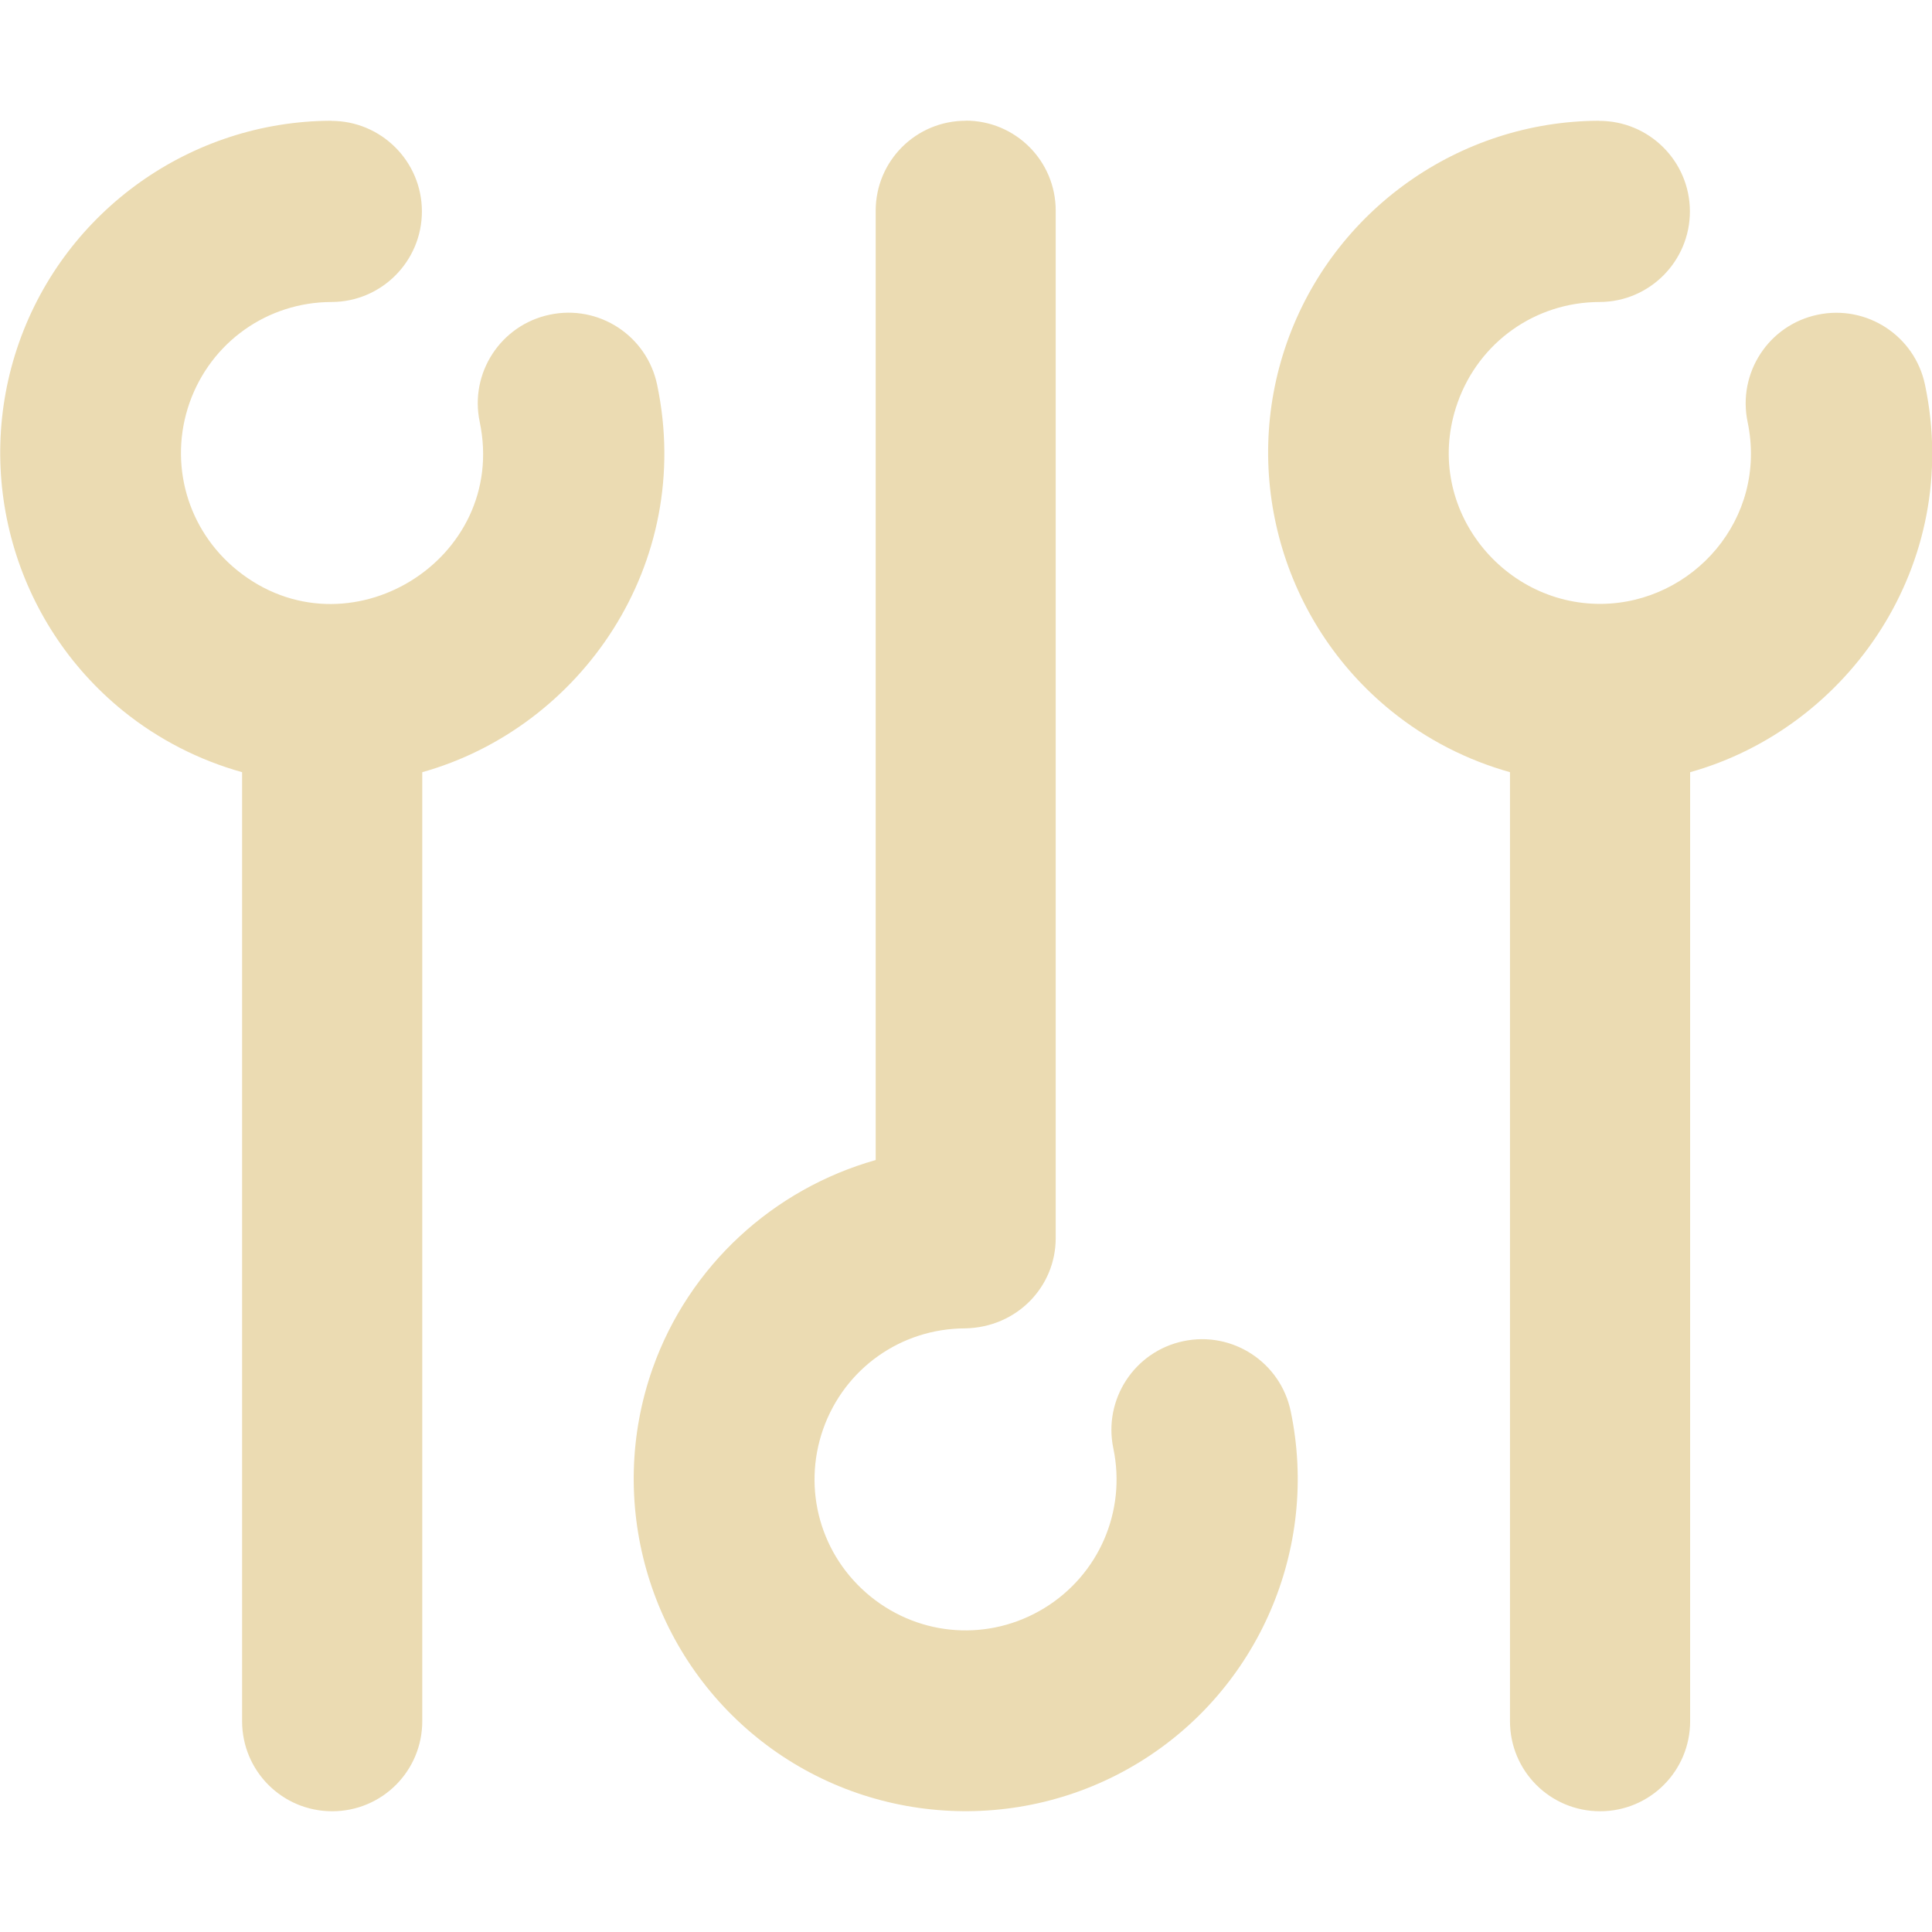 <svg width="16" height="16" version="1.1" xmlns="http://www.w3.org/2000/svg">
  <defs>
    <style id="current-color-scheme" type="text/css">.ColorScheme-Text { color:#ebdbb2; } .ColorScheme-Highlight { color:#458588; }</style>
  </defs>
  <path class="ColorScheme-Text" d="m2.744 1c-1.161 0.003-2.2 0.741-2.586 1.836s-0.041 2.32 0.861 3.051c0.297 0.24 0.633 0.409 0.986 0.508v7.859c0 0.413 0.333 0.746 0.746 0.746 0.413 0 0.746-0.333 0.746-0.746v-7.859c1.312-0.368 2.257-1.722 1.945-3.209-0.085-0.406-0.483-0.666-0.889-0.58-0.406 0.085-0.666 0.483-0.58 0.889 0.239 1.143-1.101 1.963-2.01 1.227-0.413-0.335-0.569-0.885-0.393-1.387 0.177-0.501 0.644-0.833 1.176-0.834 0.414-0.001 0.749-0.338 0.748-0.752-0.001-0.414-0.338-0.749-0.752-0.748zm5.254 0c-0.413 0-0.746 0.333-0.746 0.746v7.861c-0.845 0.239-1.546 0.873-1.848 1.728-0.386 1.095-0.039 2.322 0.863 3.053 0.902 0.731 2.173 0.814 3.164 0.209 0.991-0.605 1.496-1.774 1.258-2.91-0.085-0.406-0.483-0.666-0.889-0.58-0.405 0.085-0.664 0.482-0.58 0.887 0.109 0.52-0.119 1.047-0.572 1.324-0.454 0.277-1.024 0.239-1.438-0.096-0.413-0.335-0.569-0.885-0.393-1.387 0.177-0.501 0.644-0.833 1.176-0.834 0.427-0.008 0.75-0.343 0.75-0.748v-8.508c0-0.413-0.333-0.746-0.746-0.746zm5.246 0c-1.161 0.003-2.2 0.741-2.586 1.836-0.386 1.095-0.039 2.32 0.863 3.051 0.296 0.24 0.632 0.409 0.984 0.508v7.859c0 0.413 0.333 0.746 0.746 0.746s0.746-0.333 0.746-0.746v-7.859c1.313-0.368 2.257-1.723 1.945-3.209-0.085-0.405-0.482-0.664-0.887-0.58-0.407 0.084-0.667 0.482-0.582 0.889 0.168 0.804-0.456 1.499-1.211 1.506-0.834 0.008-1.489-0.822-1.191-1.666 0.177-0.501 0.644-0.833 1.176-0.834 0.414-0.001 0.749-0.338 0.748-0.752-0.001-0.414-0.338-0.749-0.752-0.748z" fill="currentColor"/>
</svg>
